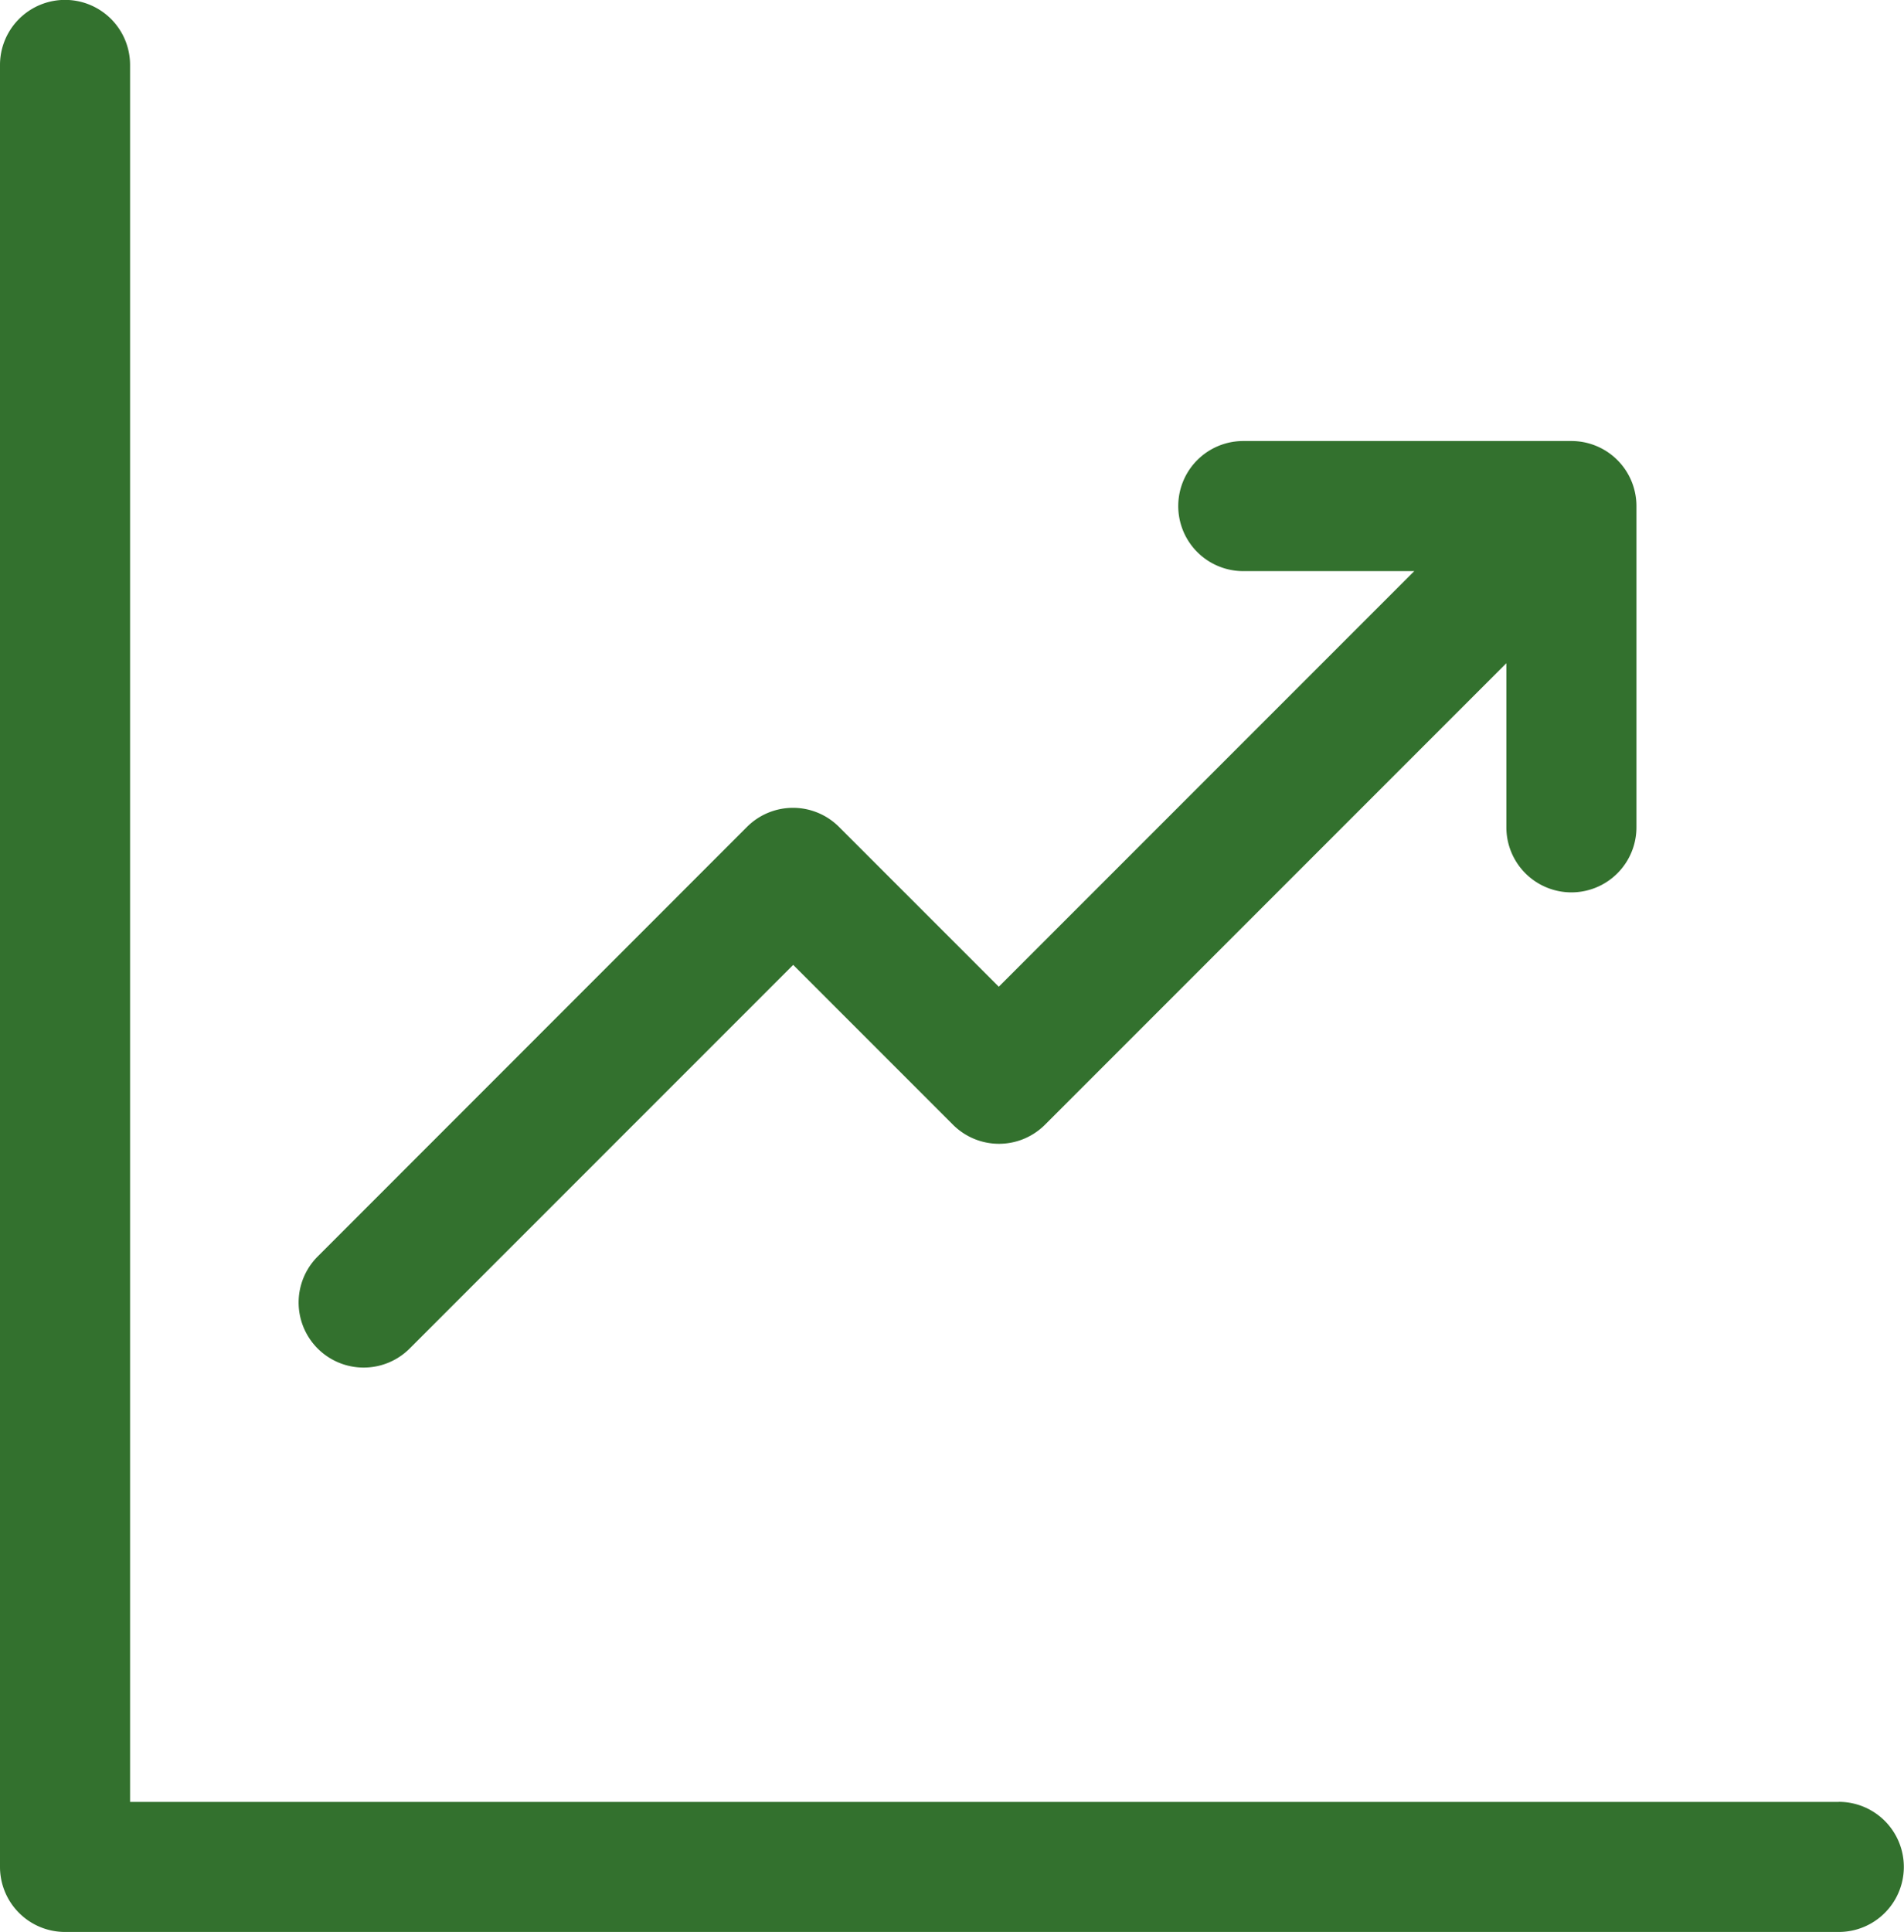 <svg xmlns="http://www.w3.org/2000/svg" width="35.745" height="36.262" viewBox="0 0 35.745 36.262">
  <g id="grow" transform="translate(-73.063 -70.421)">
    <g id="Group_22708" data-name="Group 22708" transform="translate(73.063 70.421)">
      <path id="Path_103445" data-name="Path 103445" d="M107.587,104.24H75.505v-32.6a1.221,1.221,0,1,0-2.442,0v33.819a1.221,1.221,0,0,0,1.221,1.221h33.3a1.221,1.221,0,0,0,0-2.442Z" transform="translate(-73.063 -70.421)" fill="#33712e"/>
      <path id="Path_103446" data-name="Path 103446" d="M138.863,162.42a1.221,1.221,0,0,1,1.727,0l3,3,7.8-7.8H148.18a1.221,1.221,0,0,1,0-2.442h6.16a1.221,1.221,0,0,1,1.221,1.221v6.029a1.221,1.221,0,1,1-2.442,0v-3.08l-8.662,8.662a1.221,1.221,0,0,1-1.727,0l-3-3-7.2,7.2a1.221,1.221,0,0,1-1.727-1.727Z" transform="translate(-124.839 -146.901)" fill="#33712e"/>
    </g>
  </g>
</svg>
